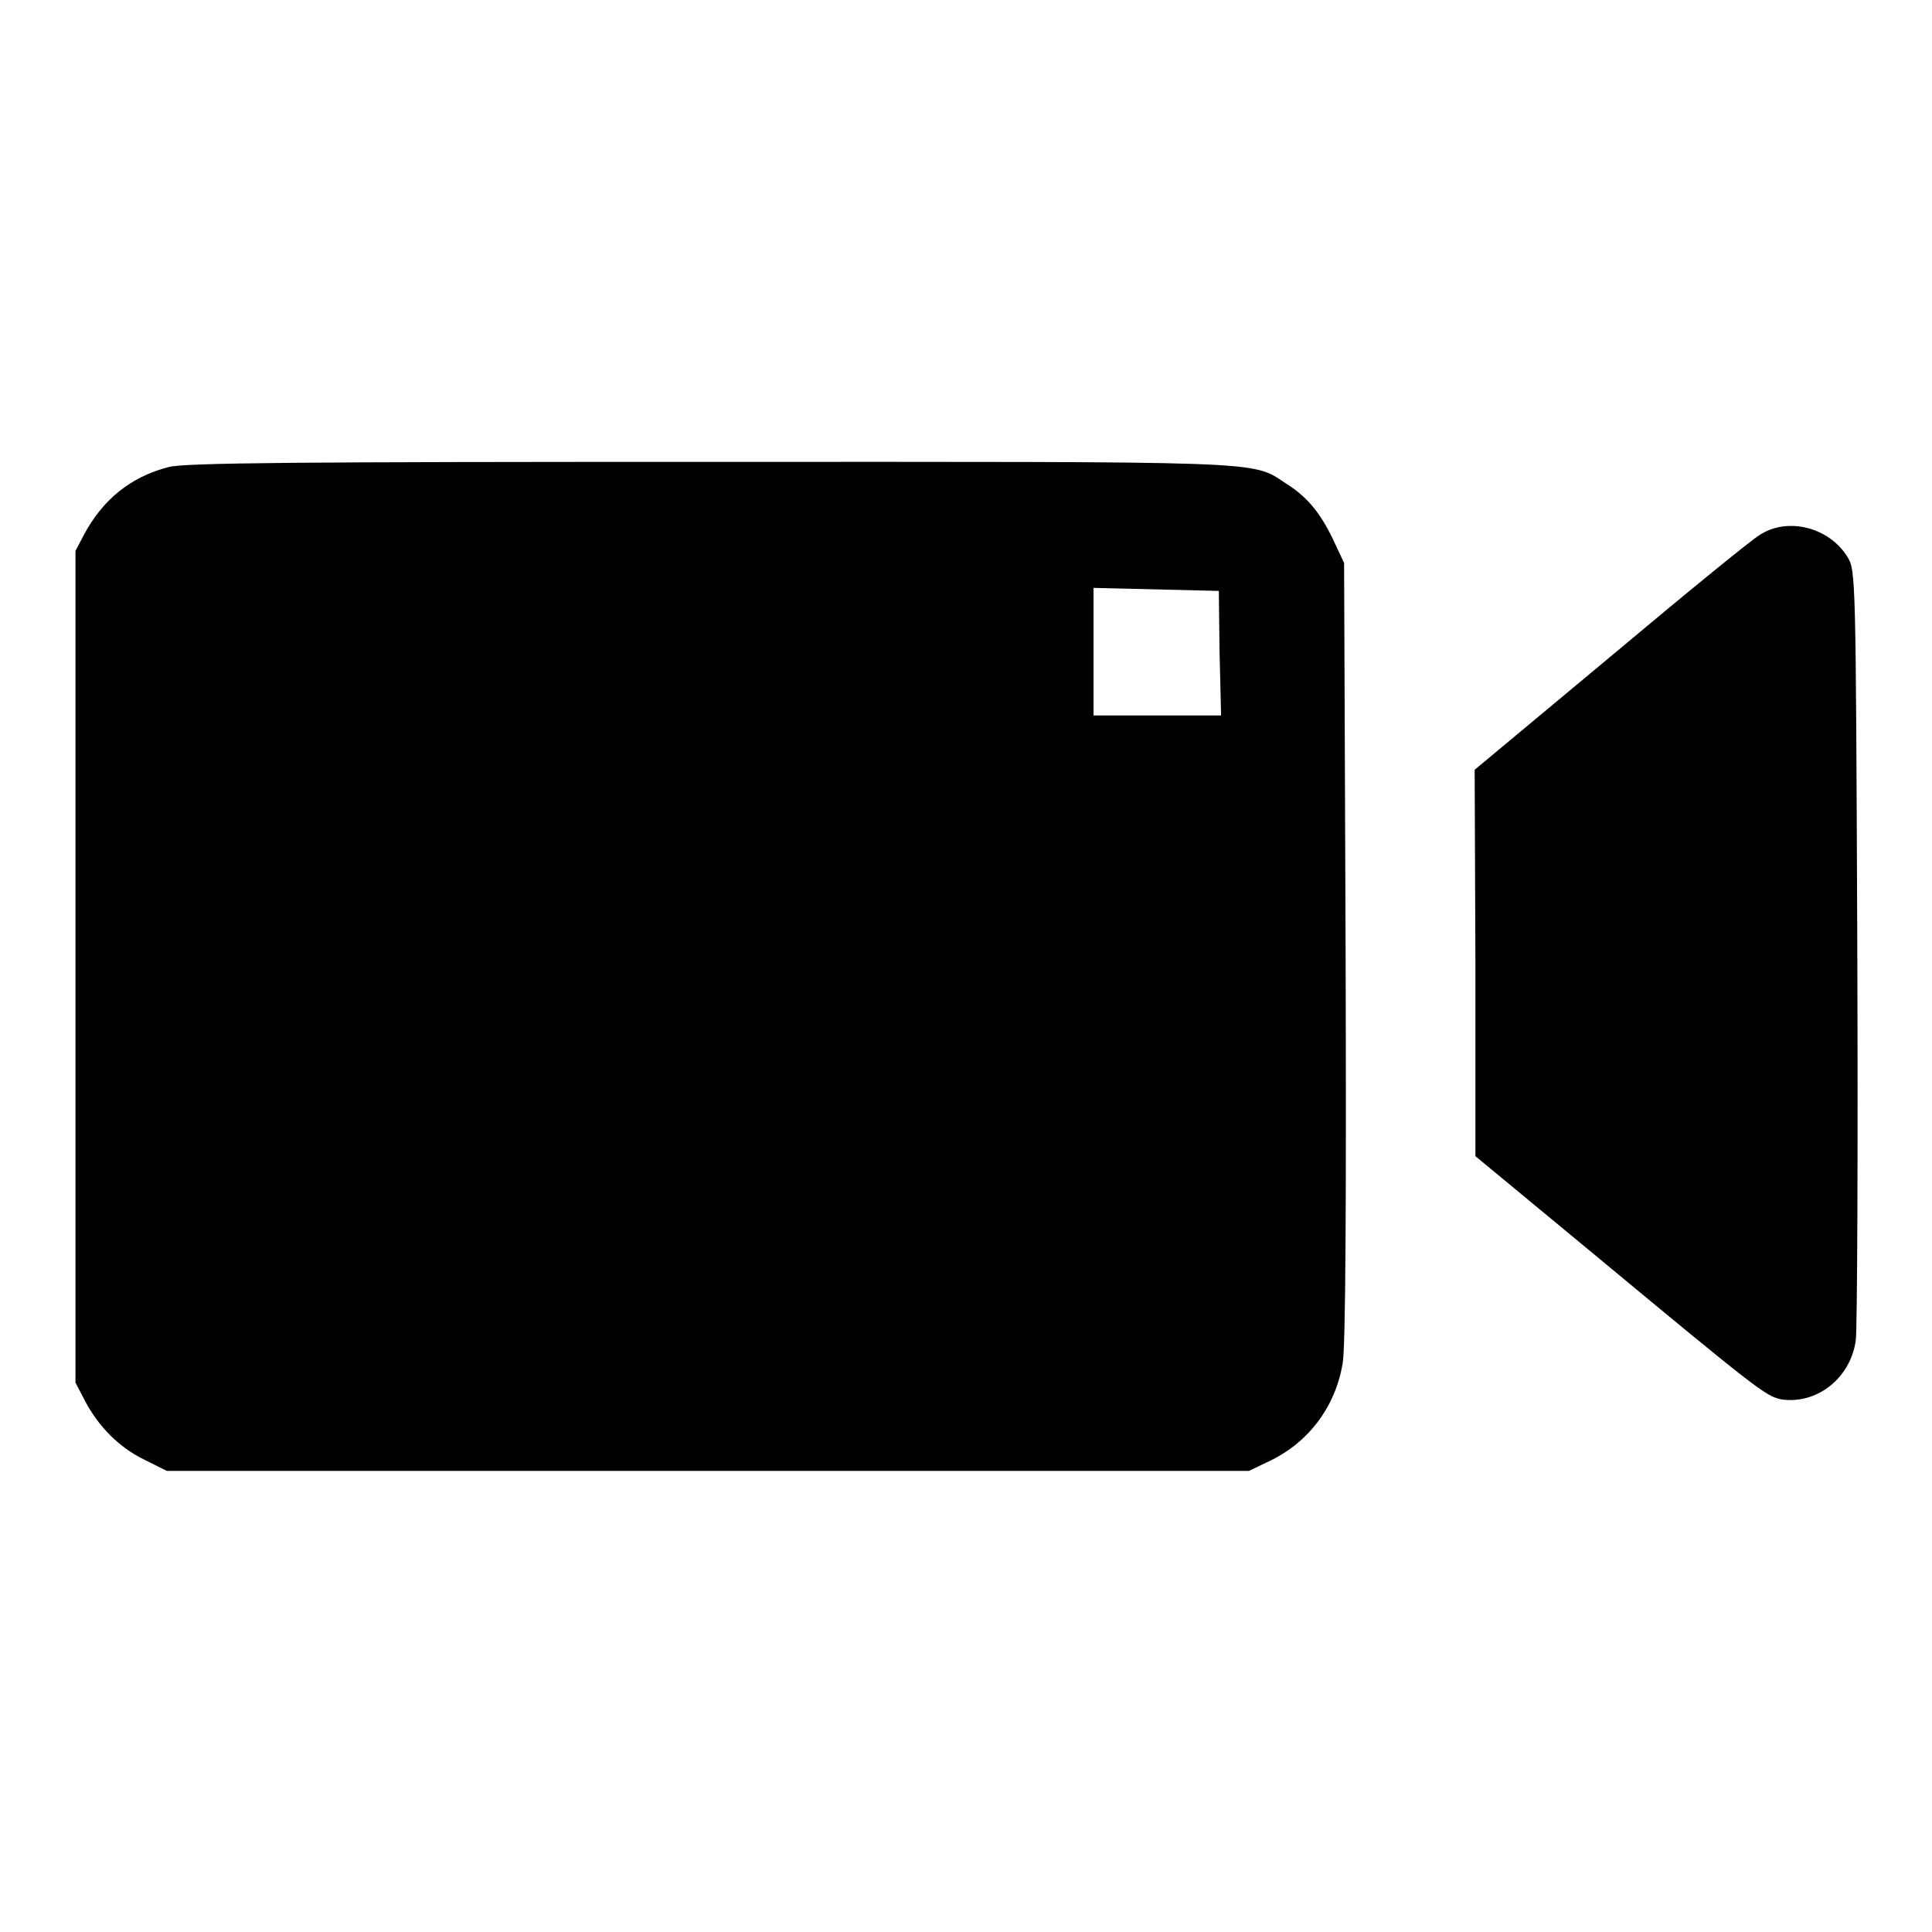 <?xml version="1.0" encoding="utf-8"?>
<!-- Svg Vector Icons : http://www.onlinewebfonts.com/icon -->
<!DOCTYPE svg PUBLIC "-//W3C//DTD SVG 1.1//EN" "http://www.w3.org/Graphics/SVG/1.1/DTD/svg11.dtd">
<svg version="1.1" xmlns="http://www.w3.org/2000/svg" xmlns:xlink="http://www.w3.org/1999/xlink" x="0px" y="0px" viewBox="0 0 256 256" enable-background="new 0 0 256 256" xml:space="preserve">
<g><g><g><path fill="#000000" d="M22.3,61.9c-5,1.3-8.7,4.3-11.2,9L10,73v55.1v55.1l1.2,2.3c1.8,3.5,4.6,6.3,7.9,7.9l3,1.5h71.7h71.7l2.5-1.2c5.2-2.4,8.9-7.1,9.9-13c0.4-1.8,0.5-21.2,0.4-54.5l-0.2-51.6l-1.5-3.2c-1.7-3.5-3.4-5.6-6.3-7.4c-4.5-3-2.2-2.8-76.9-2.8C40.8,61.2,24.2,61.3,22.3,61.9z M161.6,86.5l0.2,8.3h-8.5h-8.4v-8.4v-8.5l8.3,0.2l8.3,0.2L161.6,86.5z"/><path fill="#000000" d="M233.3,70.8c-1.1,0.6-10,7.9-19.9,16.2l-18,15l0.1,25.6v25.6l15.6,12.9c21.8,18.1,22.8,18.8,24.8,19.3c4.7,0.8,9.3-2.7,10-7.8c0.2-1.5,0.3-25.1,0.2-52.4c-0.2-49-0.2-49.6-1.3-51.4C242.4,69.9,237,68.5,233.3,70.8z"/></g></g></g>
</svg>